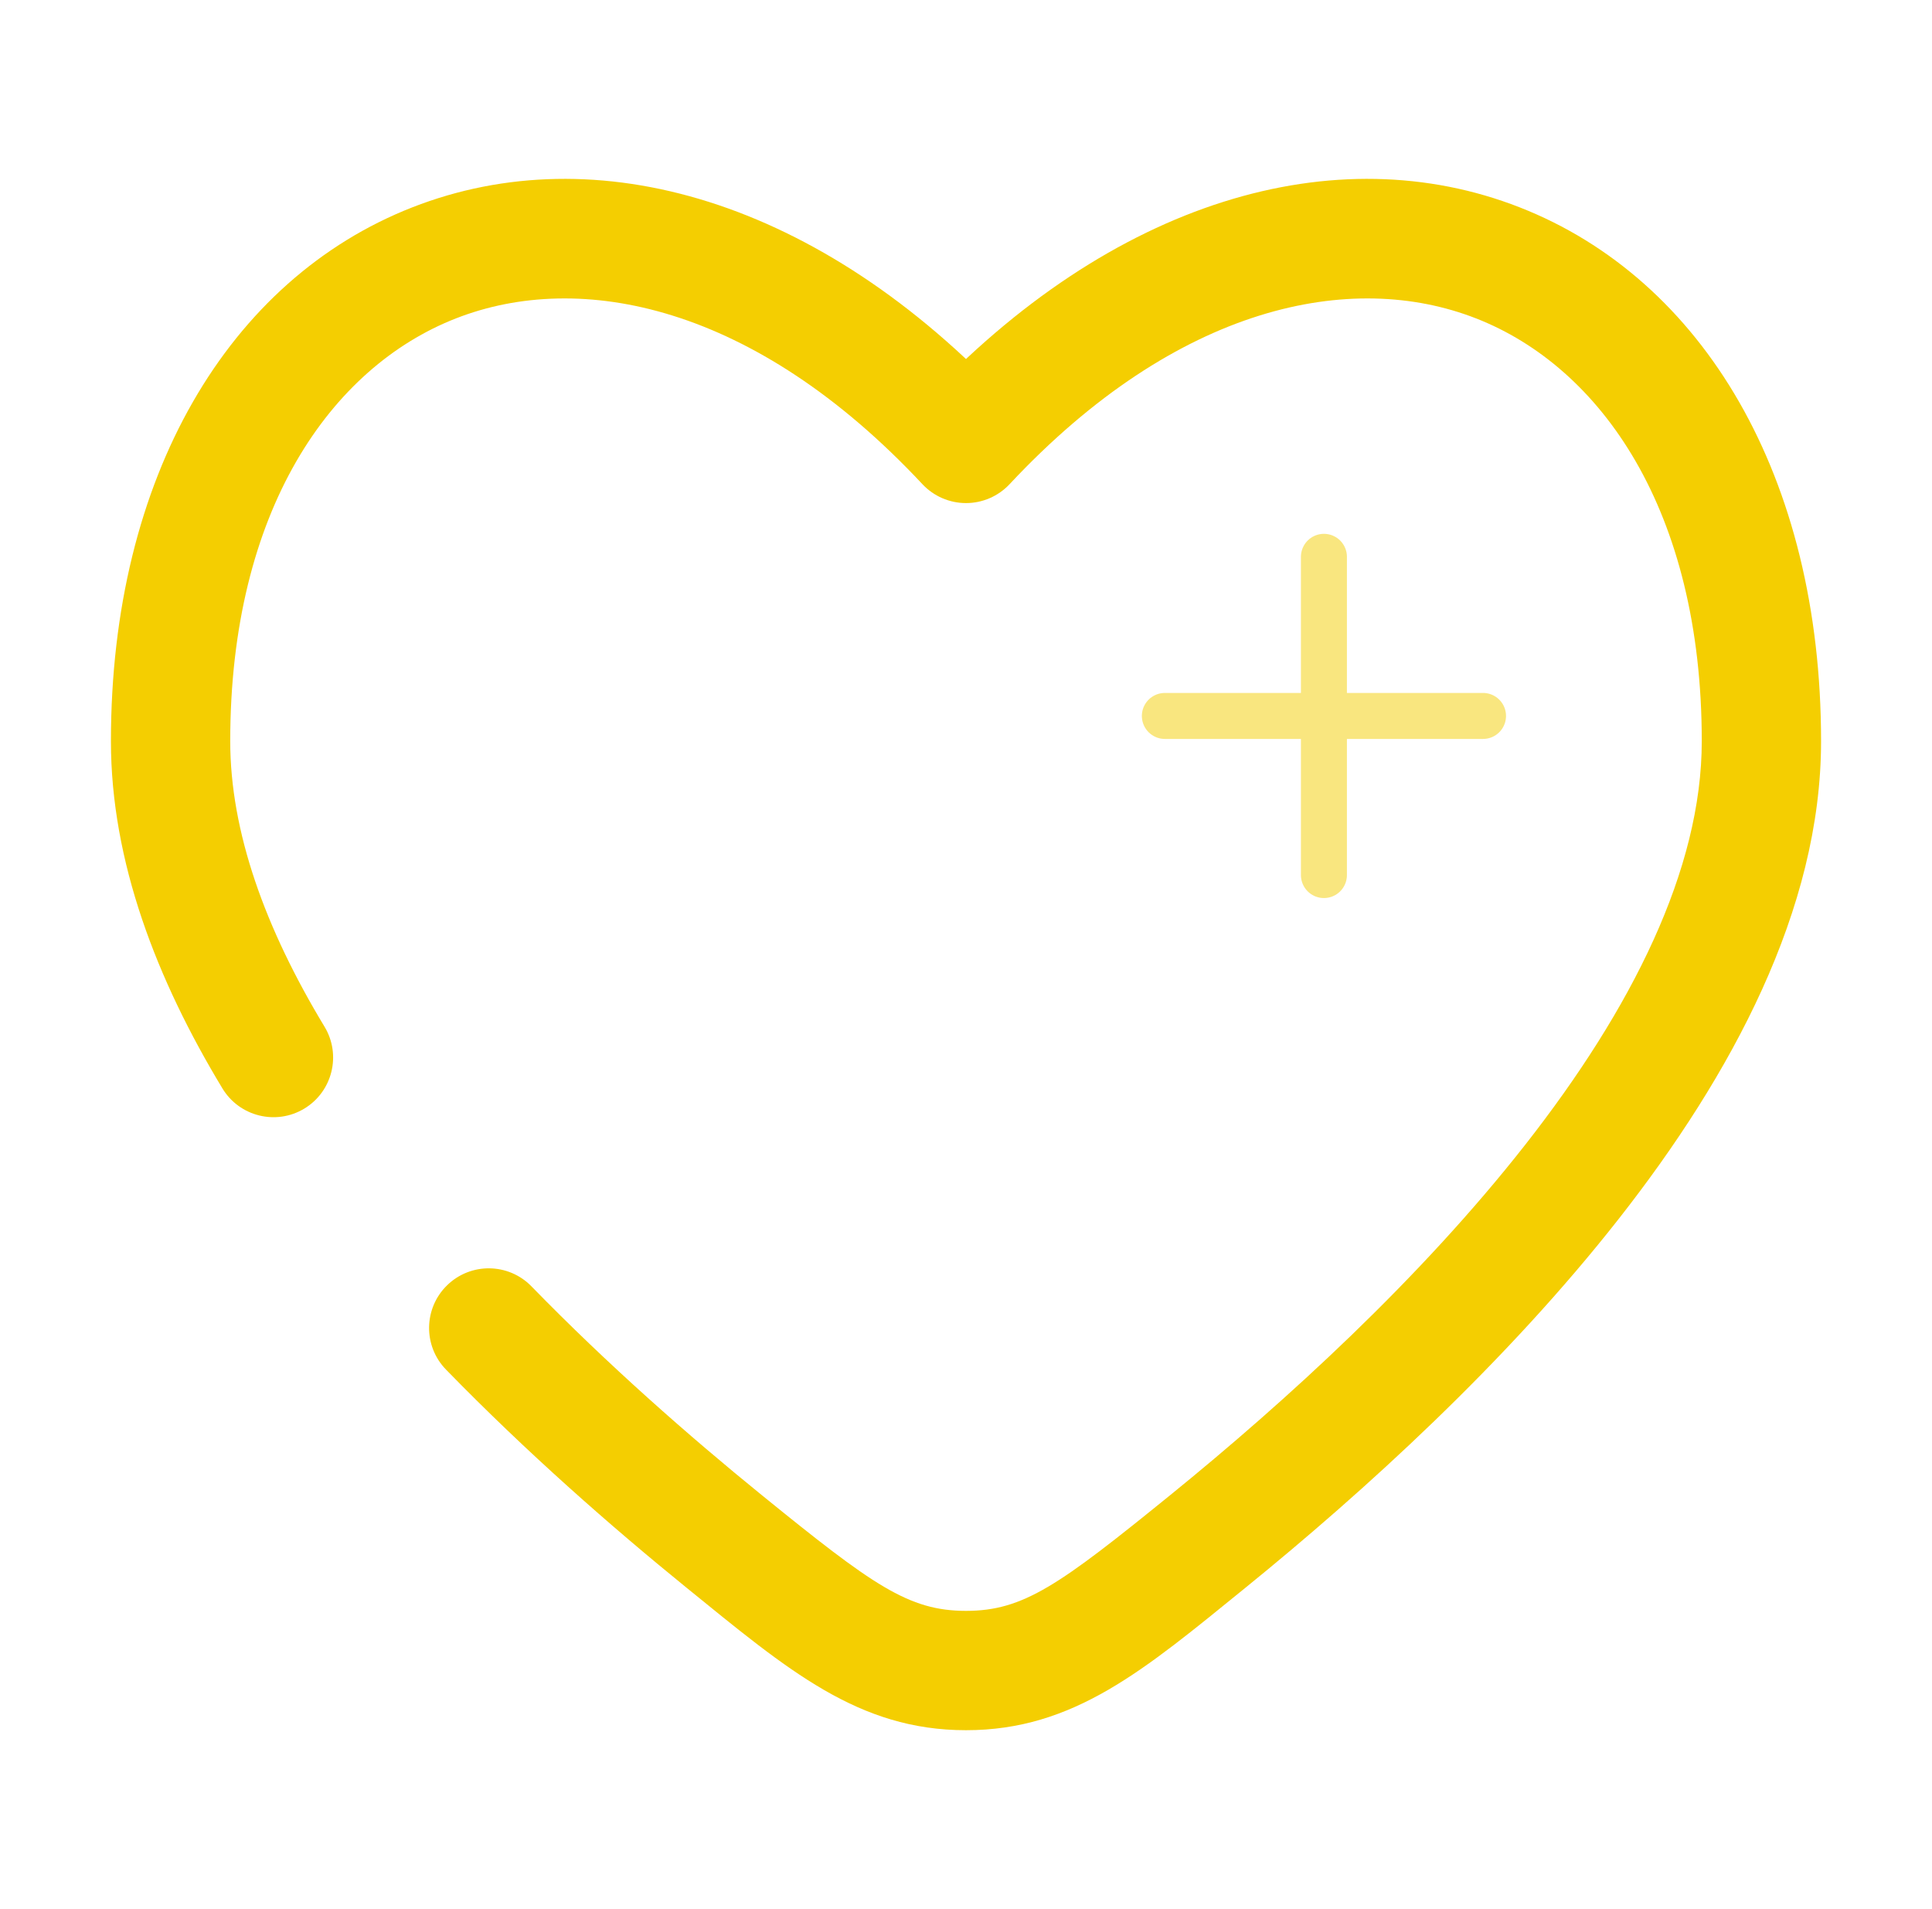 <svg xmlns="http://www.w3.org/2000/svg" width="84" height="83" viewBox="0 0 84 83" fill="none"><path d="M64.479 31.125H57.562H64.479ZM57.562 31.125H50.646H57.562ZM57.562 31.125V24.208V31.125ZM57.562 31.125V38.042V31.125Z" fill="#F4CE01"></path><path d="M64.479 31.125H57.562M57.562 31.125H50.646M57.562 31.125V24.208M57.562 31.125V38.042" stroke="#F4CE01" stroke-opacity="0.5" stroke-width="2" stroke-linecap="round"></path><path d="M42 19.277L40.105 21.049C40.596 21.573 41.282 21.871 42 21.871C42.718 21.871 43.404 21.573 43.895 21.049L42 19.277ZM9.67 47.317C10.411 48.543 12.006 48.936 13.232 48.195C14.457 47.453 14.85 45.859 14.109 44.633L9.67 47.317ZM23.108 55.924C22.109 54.897 20.467 54.876 19.441 55.875C18.414 56.874 18.392 58.516 19.392 59.542L23.108 55.924ZM10.01 32.223C10.01 22.178 14.394 15.968 19.818 13.844C25.23 11.725 32.802 13.238 40.105 21.049L43.895 17.506C35.636 8.673 25.916 5.886 17.927 9.014C9.95 12.138 4.823 20.723 4.823 32.223H10.01ZM54.142 69.032C59.303 64.843 65.487 59.23 70.402 52.961C75.268 46.755 79.177 39.547 79.177 32.223H73.99C73.99 37.796 70.949 43.856 66.32 49.76C61.742 55.6 55.887 60.935 50.873 65.004L54.142 69.032ZM79.177 32.223C79.177 20.723 74.05 12.138 66.073 9.014C58.084 5.886 48.364 8.673 40.105 17.506L43.895 21.049C51.198 13.238 58.77 11.725 64.182 13.844C69.606 15.968 73.99 22.178 73.99 32.223H79.177ZM29.858 69.032C34.255 72.6 37.305 75.219 42 75.219V70.031C39.5 70.031 37.943 68.912 33.127 65.004L29.858 69.032ZM50.873 65.004C46.057 68.912 44.5 70.031 42 70.031V75.219C46.695 75.219 49.745 72.6 54.142 69.032L50.873 65.004ZM14.109 44.633C11.526 40.361 10.01 36.157 10.01 32.223H4.823C4.823 37.453 6.817 42.599 9.67 47.317L14.109 44.633ZM33.127 65.004C29.956 62.43 26.434 59.339 23.108 55.924L19.392 59.542C22.894 63.139 26.576 66.368 29.858 69.032L33.127 65.004Z" fill="#F4CE01"></path></svg>